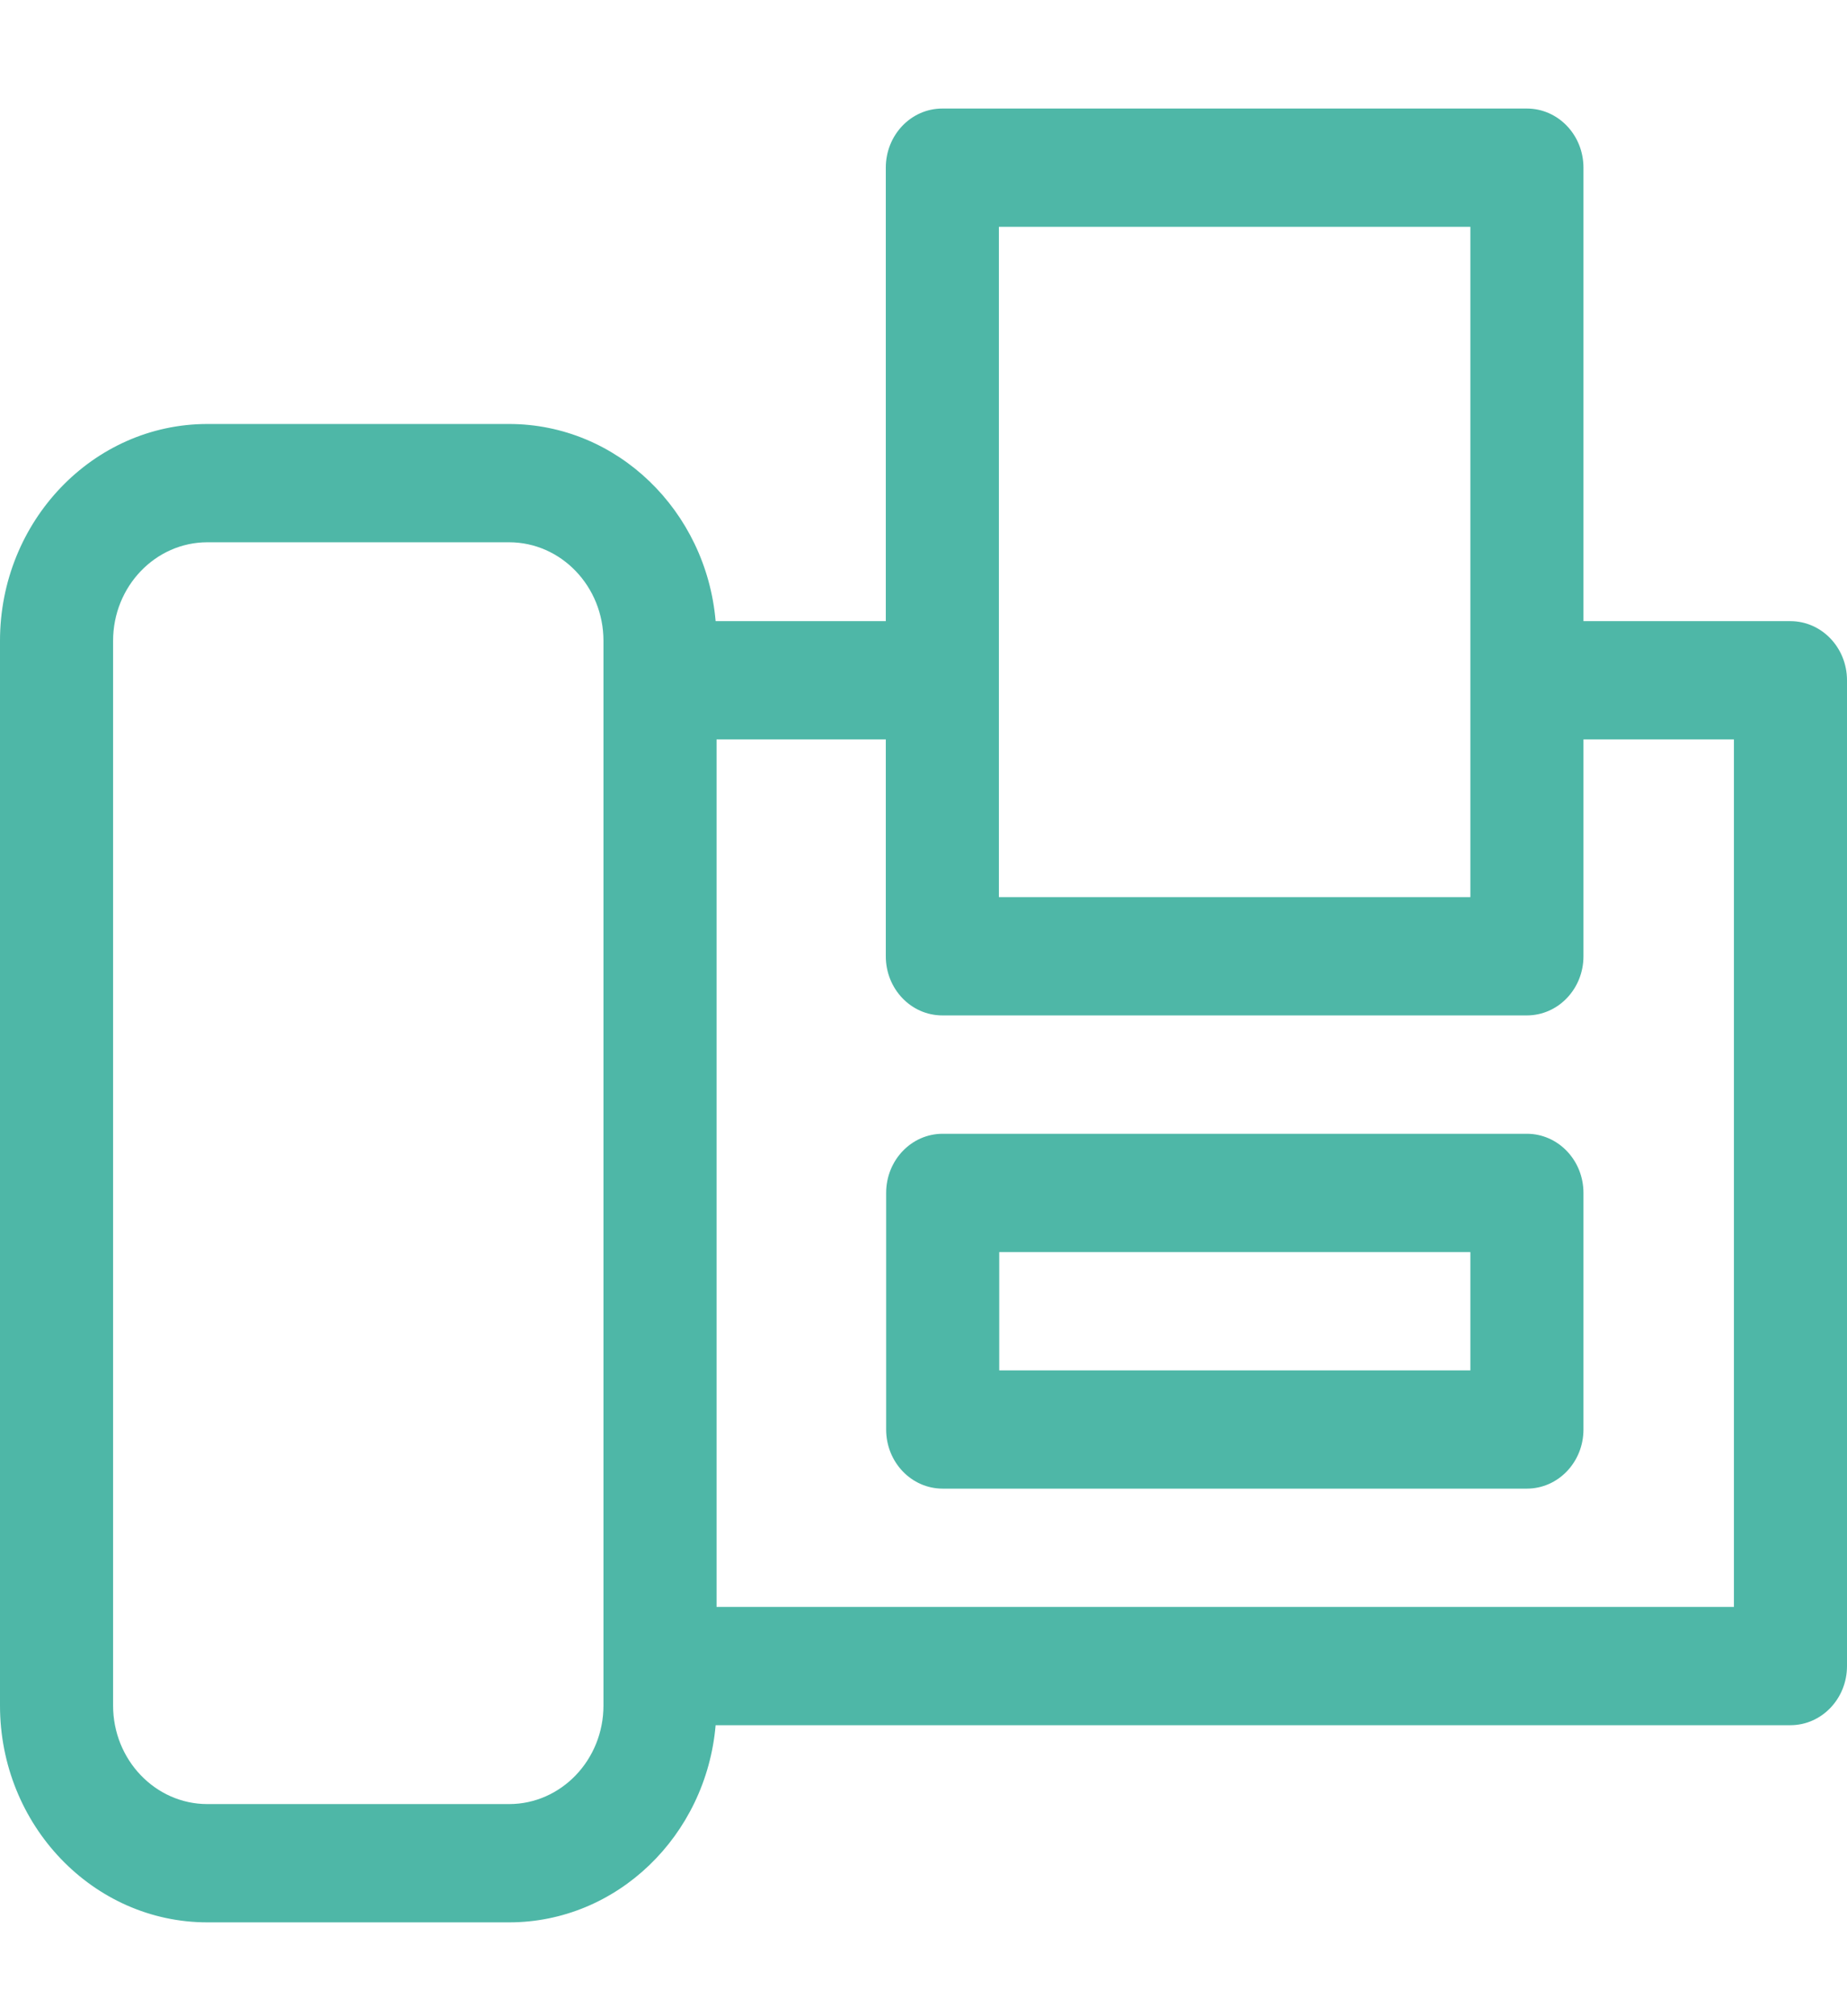 <?xml version="1.0" encoding="UTF-8"?> <svg xmlns="http://www.w3.org/2000/svg" width="22" height="24" viewBox="0 0 22 24" fill="none"> <path d="M18.187 13.496H11.228C10.856 13.496 10.555 13.811 10.555 14.2V17.016C10.555 17.405 10.856 17.72 11.228 17.72H18.187C18.559 17.72 18.861 17.405 18.861 17.016V14.2C18.861 13.811 18.559 13.496 18.187 13.496ZM17.514 16.312H11.902V14.904H17.514V16.312ZM21.326 7.394H18.861V1.996C18.861 1.607 18.559 1.292 18.187 1.292H11.224C10.852 1.292 10.551 1.607 10.551 1.996V7.394H8.524C8.411 6.08 7.351 5.047 6.064 5.047H2.47C1.108 5.047 0 6.205 0 7.628V20.302C0 21.725 1.108 22.883 2.47 22.883H6.064C7.351 22.883 8.411 21.85 8.524 20.536H21.326C21.698 20.536 22 20.221 22 19.832V8.098C22 7.709 21.698 7.394 21.326 7.394ZM7.188 20.302C7.188 20.949 6.684 21.475 6.064 21.475H2.47C1.851 21.475 1.347 20.949 1.347 20.302V7.628C1.347 6.981 1.851 6.455 2.47 6.455H6.064C6.684 6.455 7.188 6.981 7.188 7.628V20.302H7.188ZM11.898 8.109C11.898 8.105 11.898 8.101 11.898 8.098C11.898 8.094 11.898 8.09 11.898 8.086V2.7H17.514V10.679H11.898V8.109ZM20.653 19.128H8.535V8.802H10.551V11.383C10.551 11.772 10.852 12.087 11.224 12.087H18.187C18.559 12.087 18.861 11.772 18.861 11.383V8.802H20.653V19.128Z" fill="#4EB7A7"></path> </svg> 